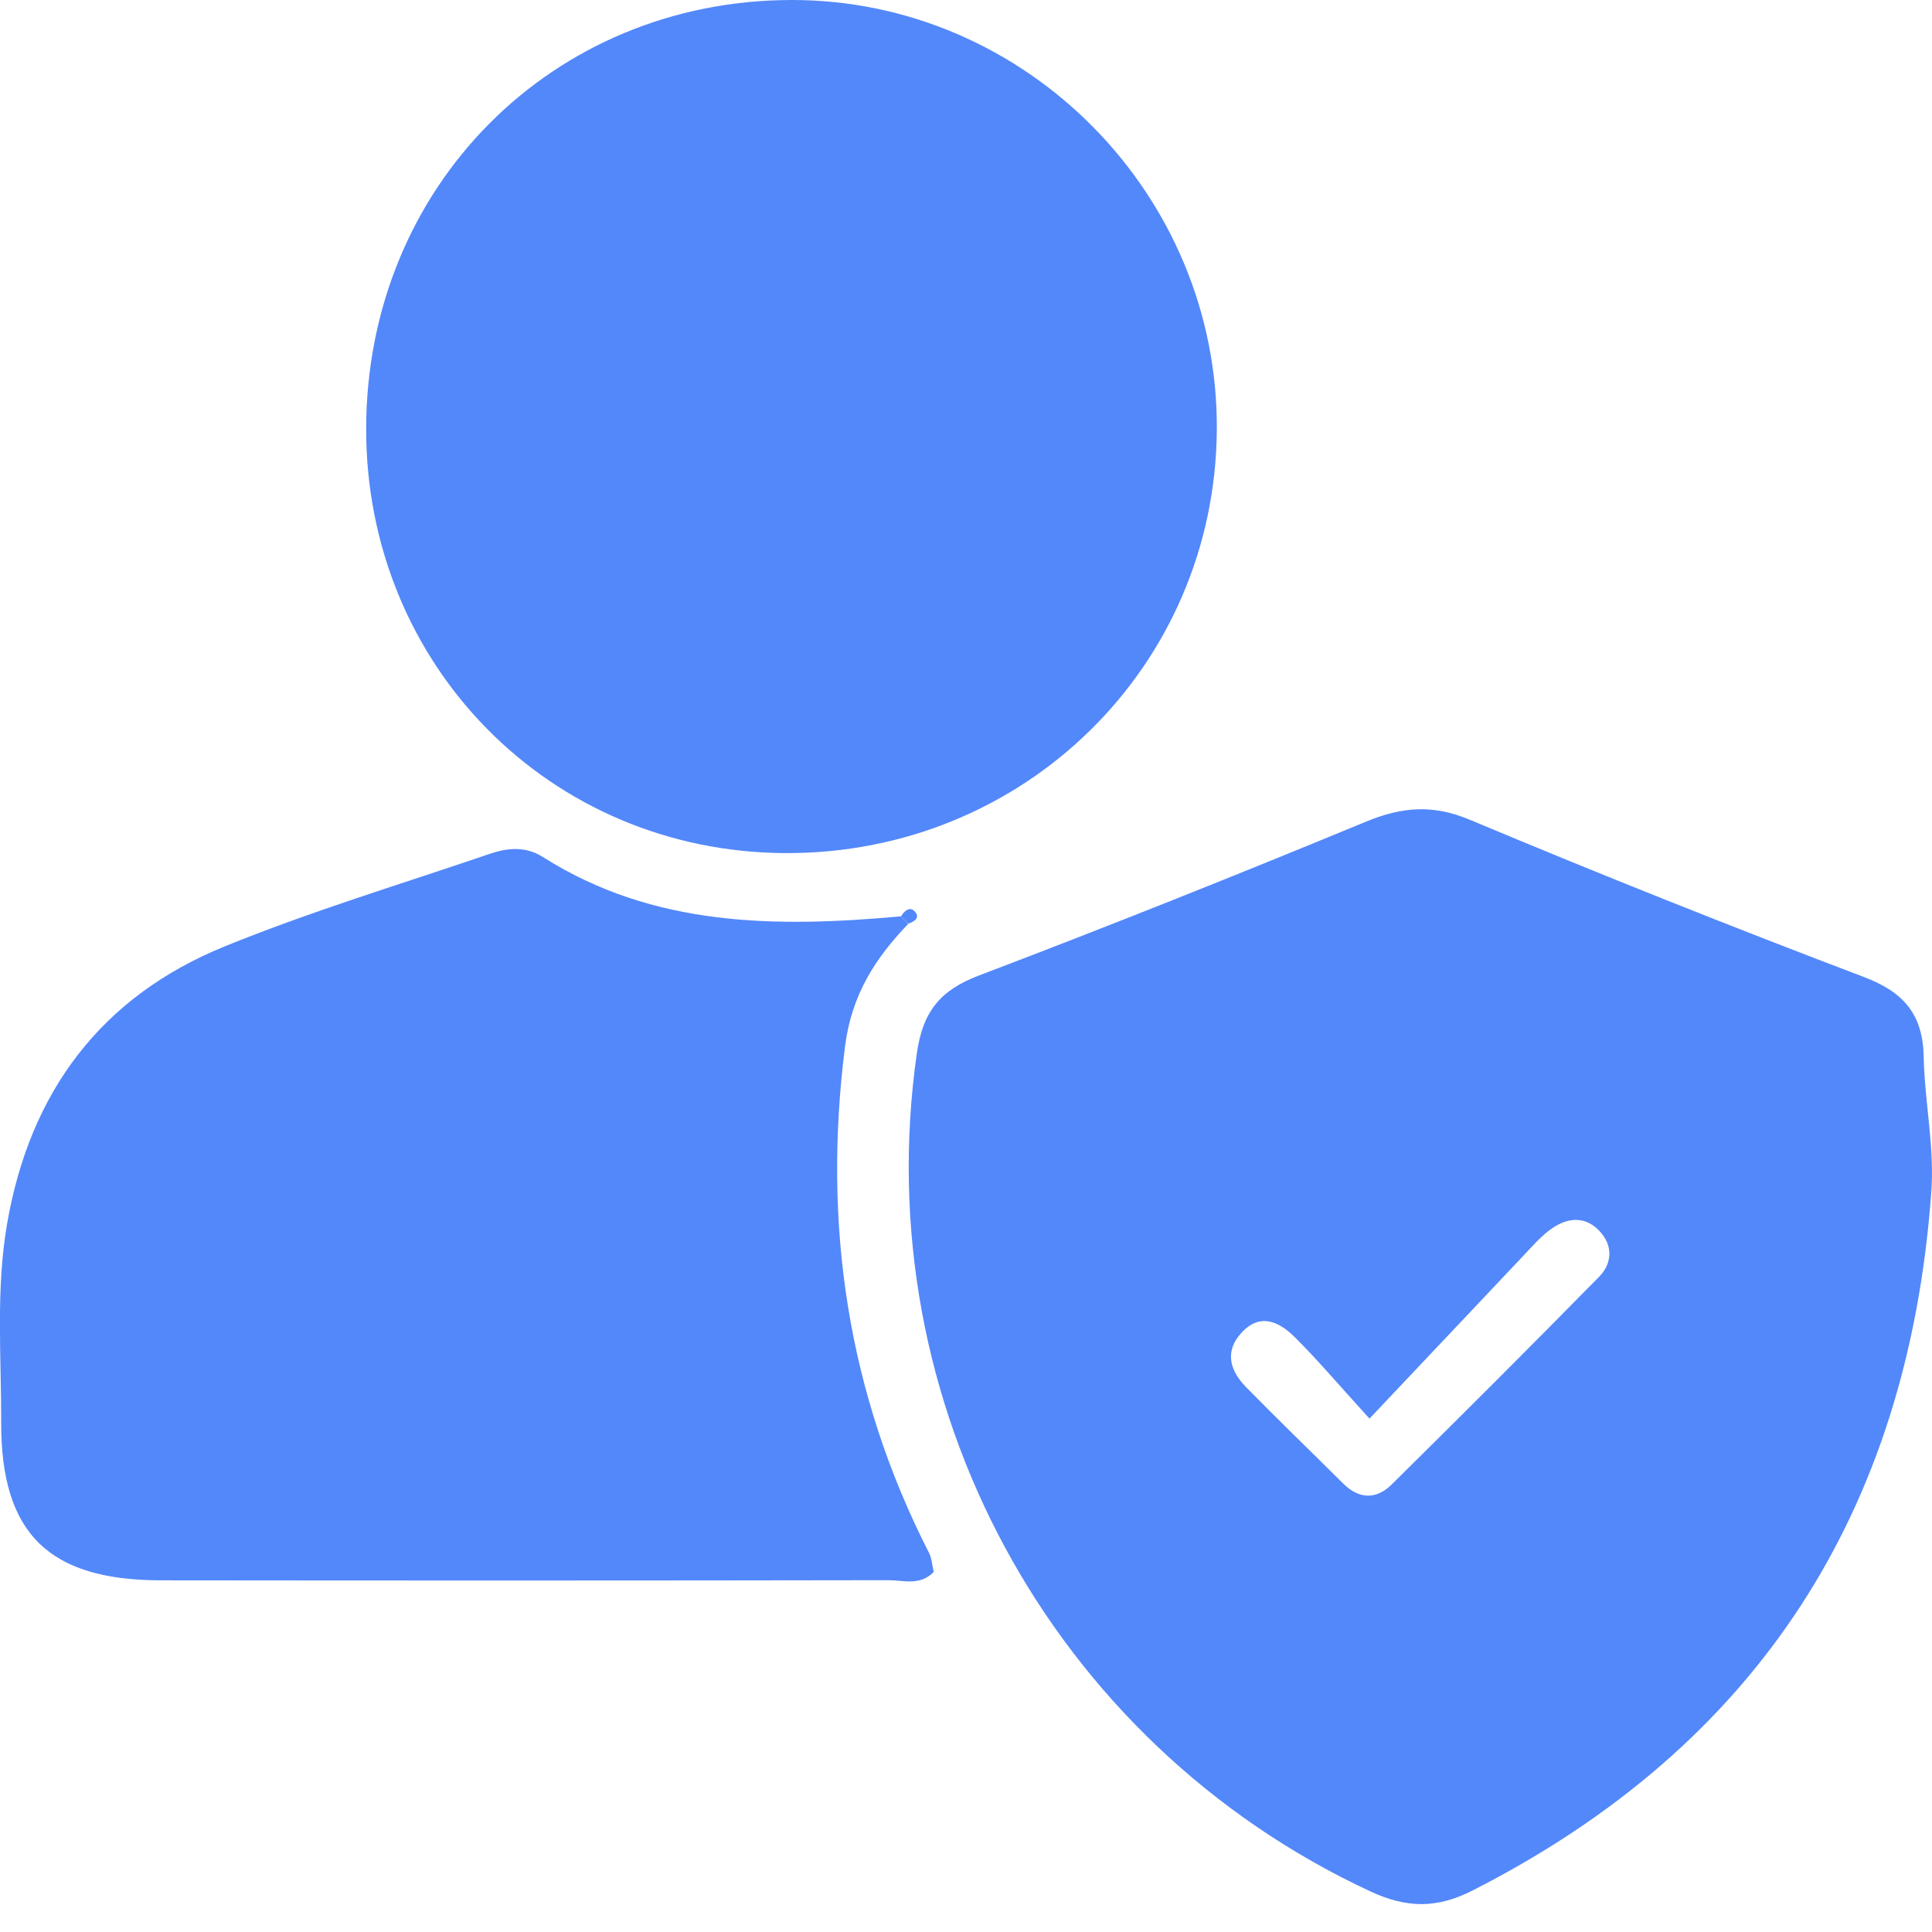 <svg width="55" height="55" viewBox="0 0 55 55" fill="none" xmlns="http://www.w3.org/2000/svg">
<g clip-path="url(#clip0_1072_3318)">
<path d="M54.975 34.004C54.302 43.025 50.046 49.684 41.92 53.819C40.911 54.331 40.058 54.331 39.006 53.842C29.918 49.609 24.68 39.927 26.1 29.99C26.268 28.801 26.761 28.191 27.864 27.772C31.561 26.367 35.234 24.901 38.888 23.39C39.913 22.968 40.794 22.894 41.85 23.34C45.562 24.896 49.302 26.387 53.066 27.815C54.204 28.245 54.744 28.887 54.764 30.096C54.791 31.391 55.084 32.678 54.975 34.004ZM38.986 40.385C38.09 39.399 37.504 38.706 36.862 38.069C36.424 37.634 35.88 37.356 35.344 37.939C34.847 38.479 35.019 39.023 35.473 39.489C36.381 40.416 37.316 41.316 38.235 42.231C38.685 42.681 39.178 42.693 39.612 42.266C41.596 40.306 43.571 38.335 45.527 36.343C45.868 35.995 45.93 35.514 45.586 35.103C45.183 34.622 44.67 34.638 44.193 34.962C43.876 35.178 43.618 35.483 43.352 35.764C41.975 37.22 40.602 38.679 38.986 40.385Z" fill="#5388FA"/>
<path d="M22.36 24.286C15.658 24.259 10.404 18.931 10.424 12.182C10.443 5.317 15.717 0.008 22.532 8.26069e-06C29.206 -0.008 34.694 5.543 34.64 12.245C34.589 18.977 29.147 24.314 22.36 24.286Z" fill="#5388FA"/>
<path d="M25.858 26.297C24.911 27.287 24.242 28.32 24.055 29.798C23.417 34.864 24.125 39.653 26.445 44.203C26.527 44.363 26.535 44.562 26.582 44.75C26.191 45.153 25.717 44.985 25.299 44.985C18.39 44.997 11.481 44.997 4.572 44.989C1.388 44.985 0.023 43.651 0.034 40.494C0.038 38.608 -0.122 36.719 0.202 34.837C0.852 31.078 2.882 28.37 6.403 26.939C8.868 25.937 11.426 25.166 13.946 24.306C14.45 24.134 14.963 24.087 15.452 24.396C18.613 26.399 22.102 26.407 25.651 26.086C25.721 26.156 25.791 26.227 25.858 26.297Z" fill="#5388FA"/>
<path d="M25.65 26.086C25.748 25.925 25.905 25.792 26.046 25.953C26.198 26.125 26.034 26.238 25.858 26.293C25.791 26.227 25.721 26.156 25.65 26.086Z" fill="#5388FA"/>
</g>
<defs>
<clipPath id="clip0_1072_3318">
<rect width="55" height="54.206" fill="white"/>
</clipPath>
</defs>
</svg>
